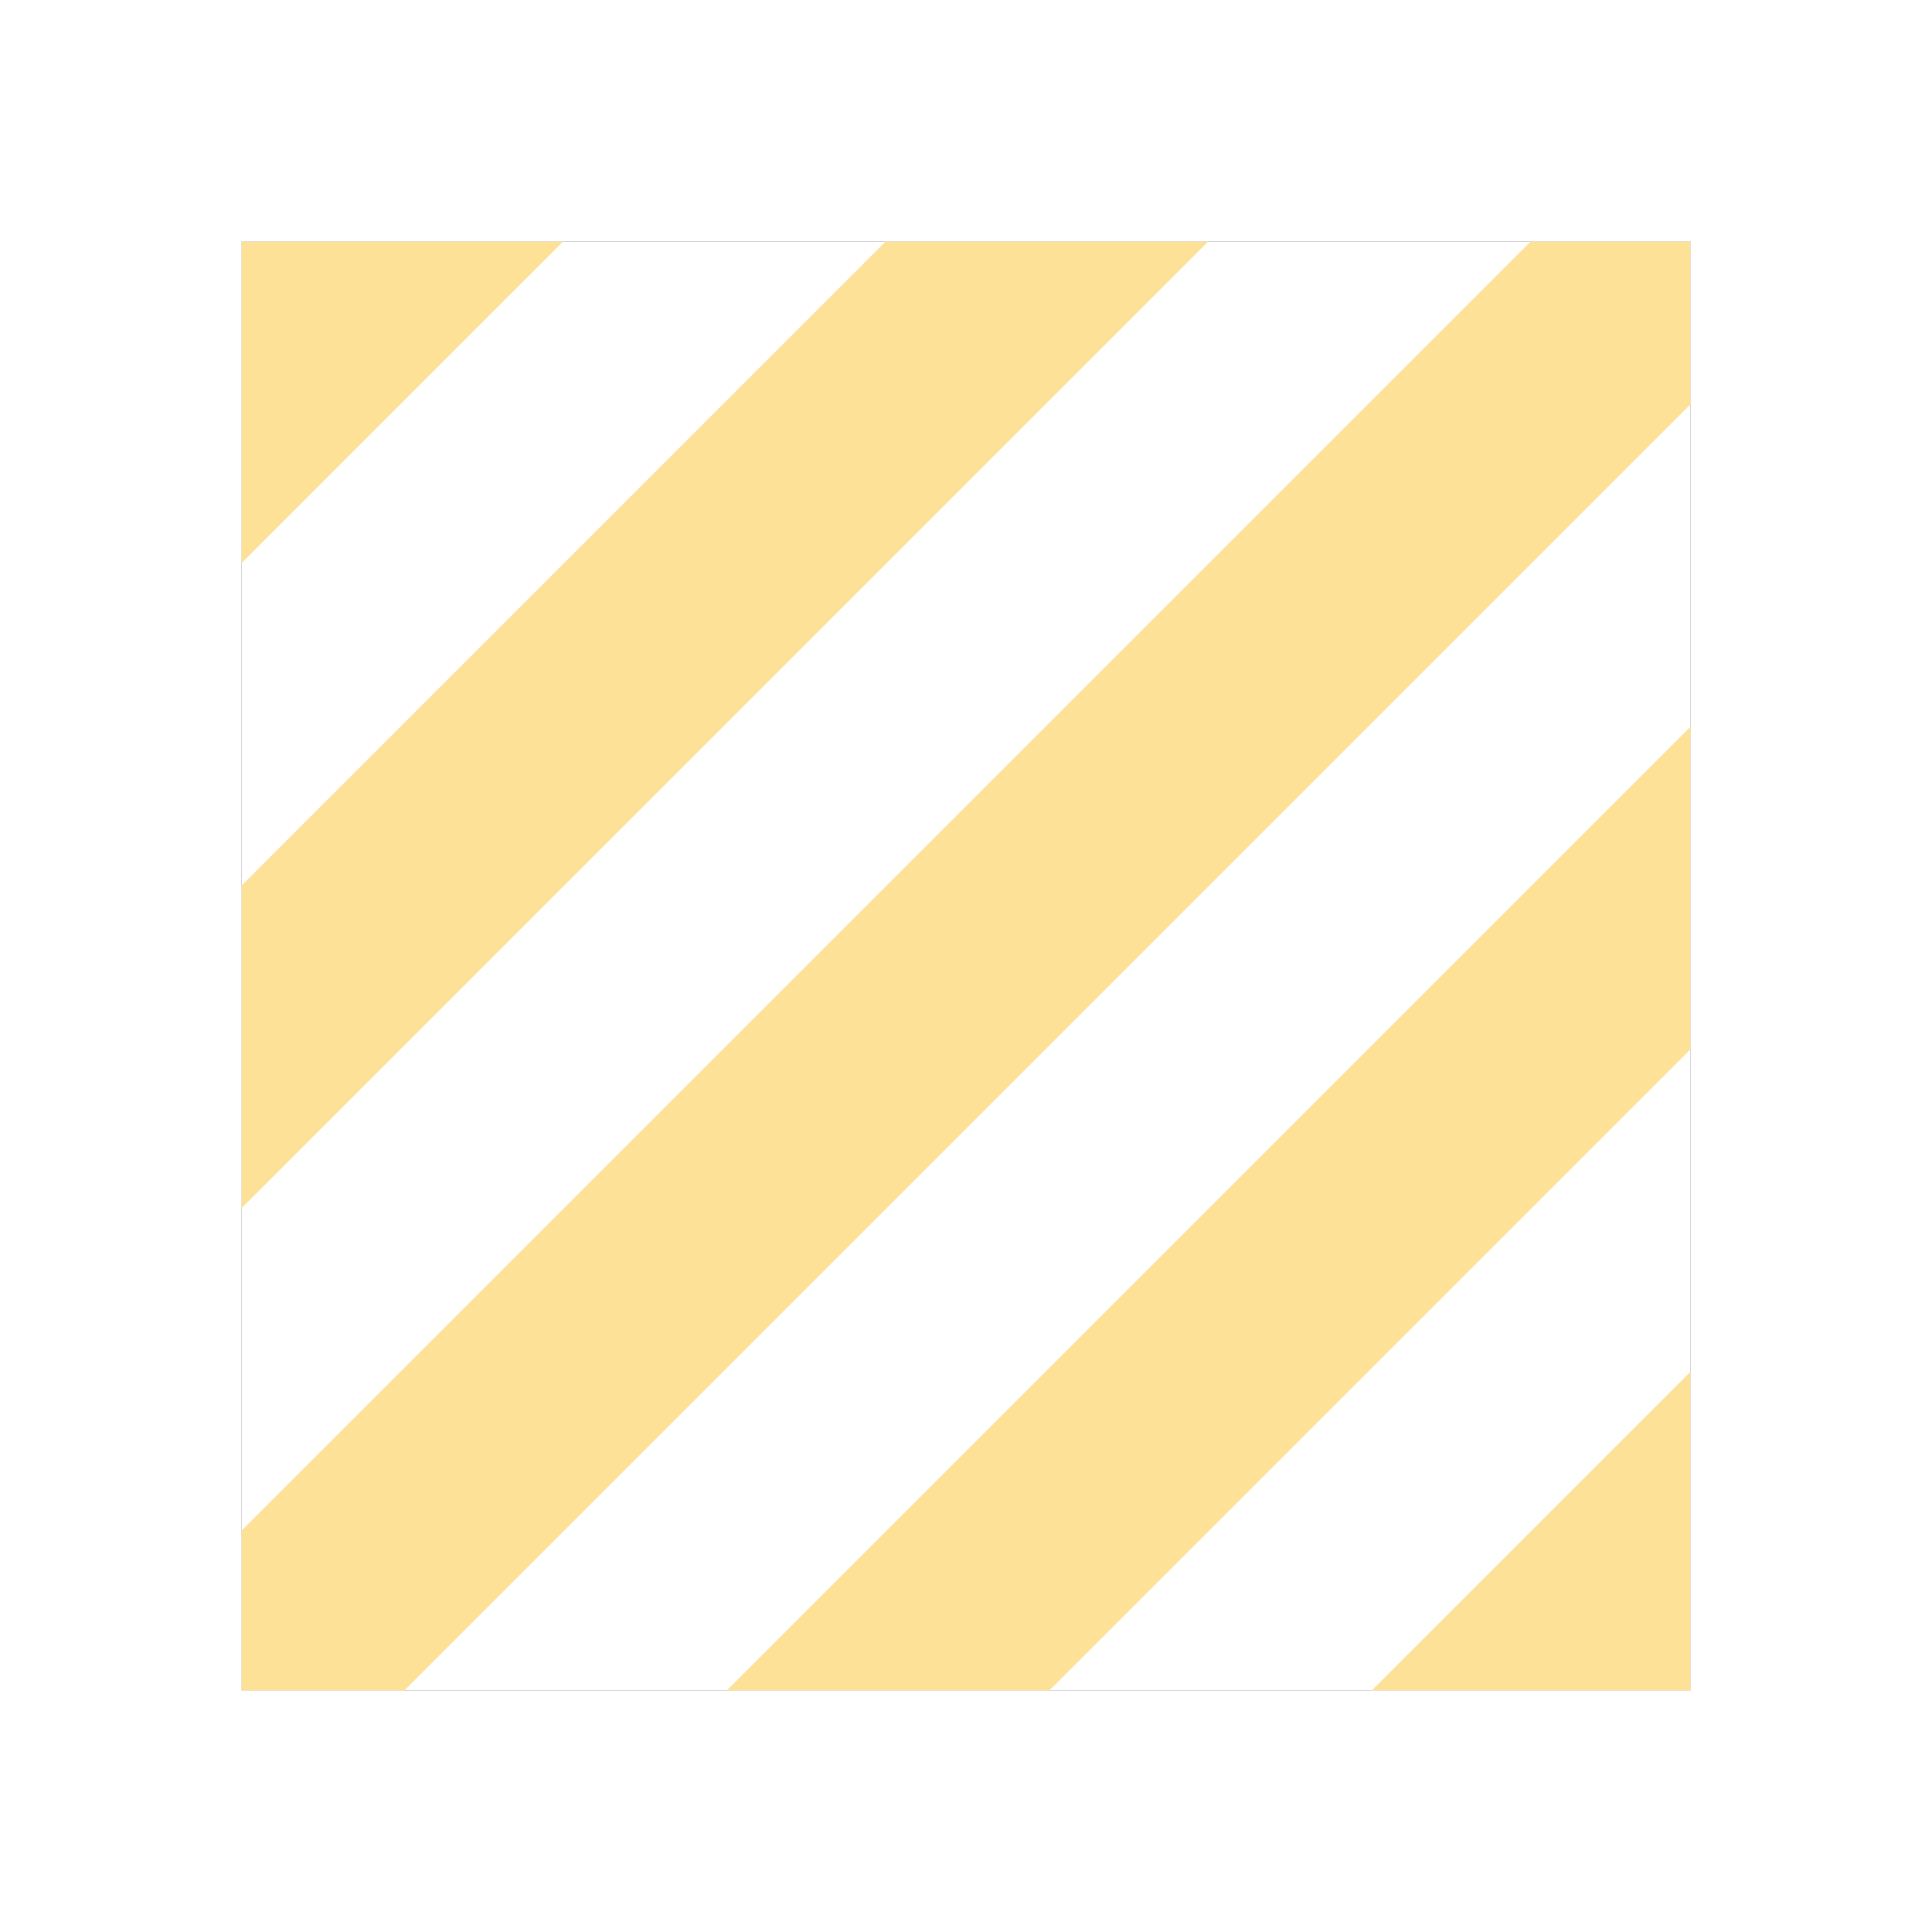 <svg width="64" height="64" viewBox="0 0 64 64" fill="none" xmlns="http://www.w3.org/2000/svg">
<rect x="0" y="0" width="64" height="64" fill="#333333" stroke="none"/>
<g clip-path="url(#clip0_451_1000)">
<g clip-path="url(#clip1_451_1000)">
<rect x="8" y="8" width="48" height="48" fill="white"/>
<rect x="-21.843" y="37.812" width="83.483" height="7.555" transform="rotate(-45 -21.843 37.812)" fill="#FDE196"/>
<rect x="-11.158" y="48.496" width="83.483" height="7.555" transform="rotate(-45 -11.158 48.496)" fill="#FDE196"/>
<rect x="-0.473" y="59.18" width="83.483" height="7.555" transform="rotate(-45 -0.473 59.18)" fill="#FDE196"/>
<rect x="10.211" y="69.864" width="83.483" height="7.555" transform="rotate(-45 10.211 69.864)" fill="#FDE196"/>
<rect x="20.893" y="80.549" width="83.483" height="7.555" transform="rotate(-45 20.893 80.549)" fill="#FDE196"/>
</g>
<rect x="4" y="4" width="56" height="56" stroke="white" stroke-width="8"/>
</g>
<defs>
<clipPath id="clip0_451_1000">
<rect width="64" height="64" fill="white"/>
</clipPath>
<clipPath id="clip1_451_1000">
<rect x="8" y="8" width="48" height="48" fill="white"/>
</clipPath>
</defs>
</svg>
